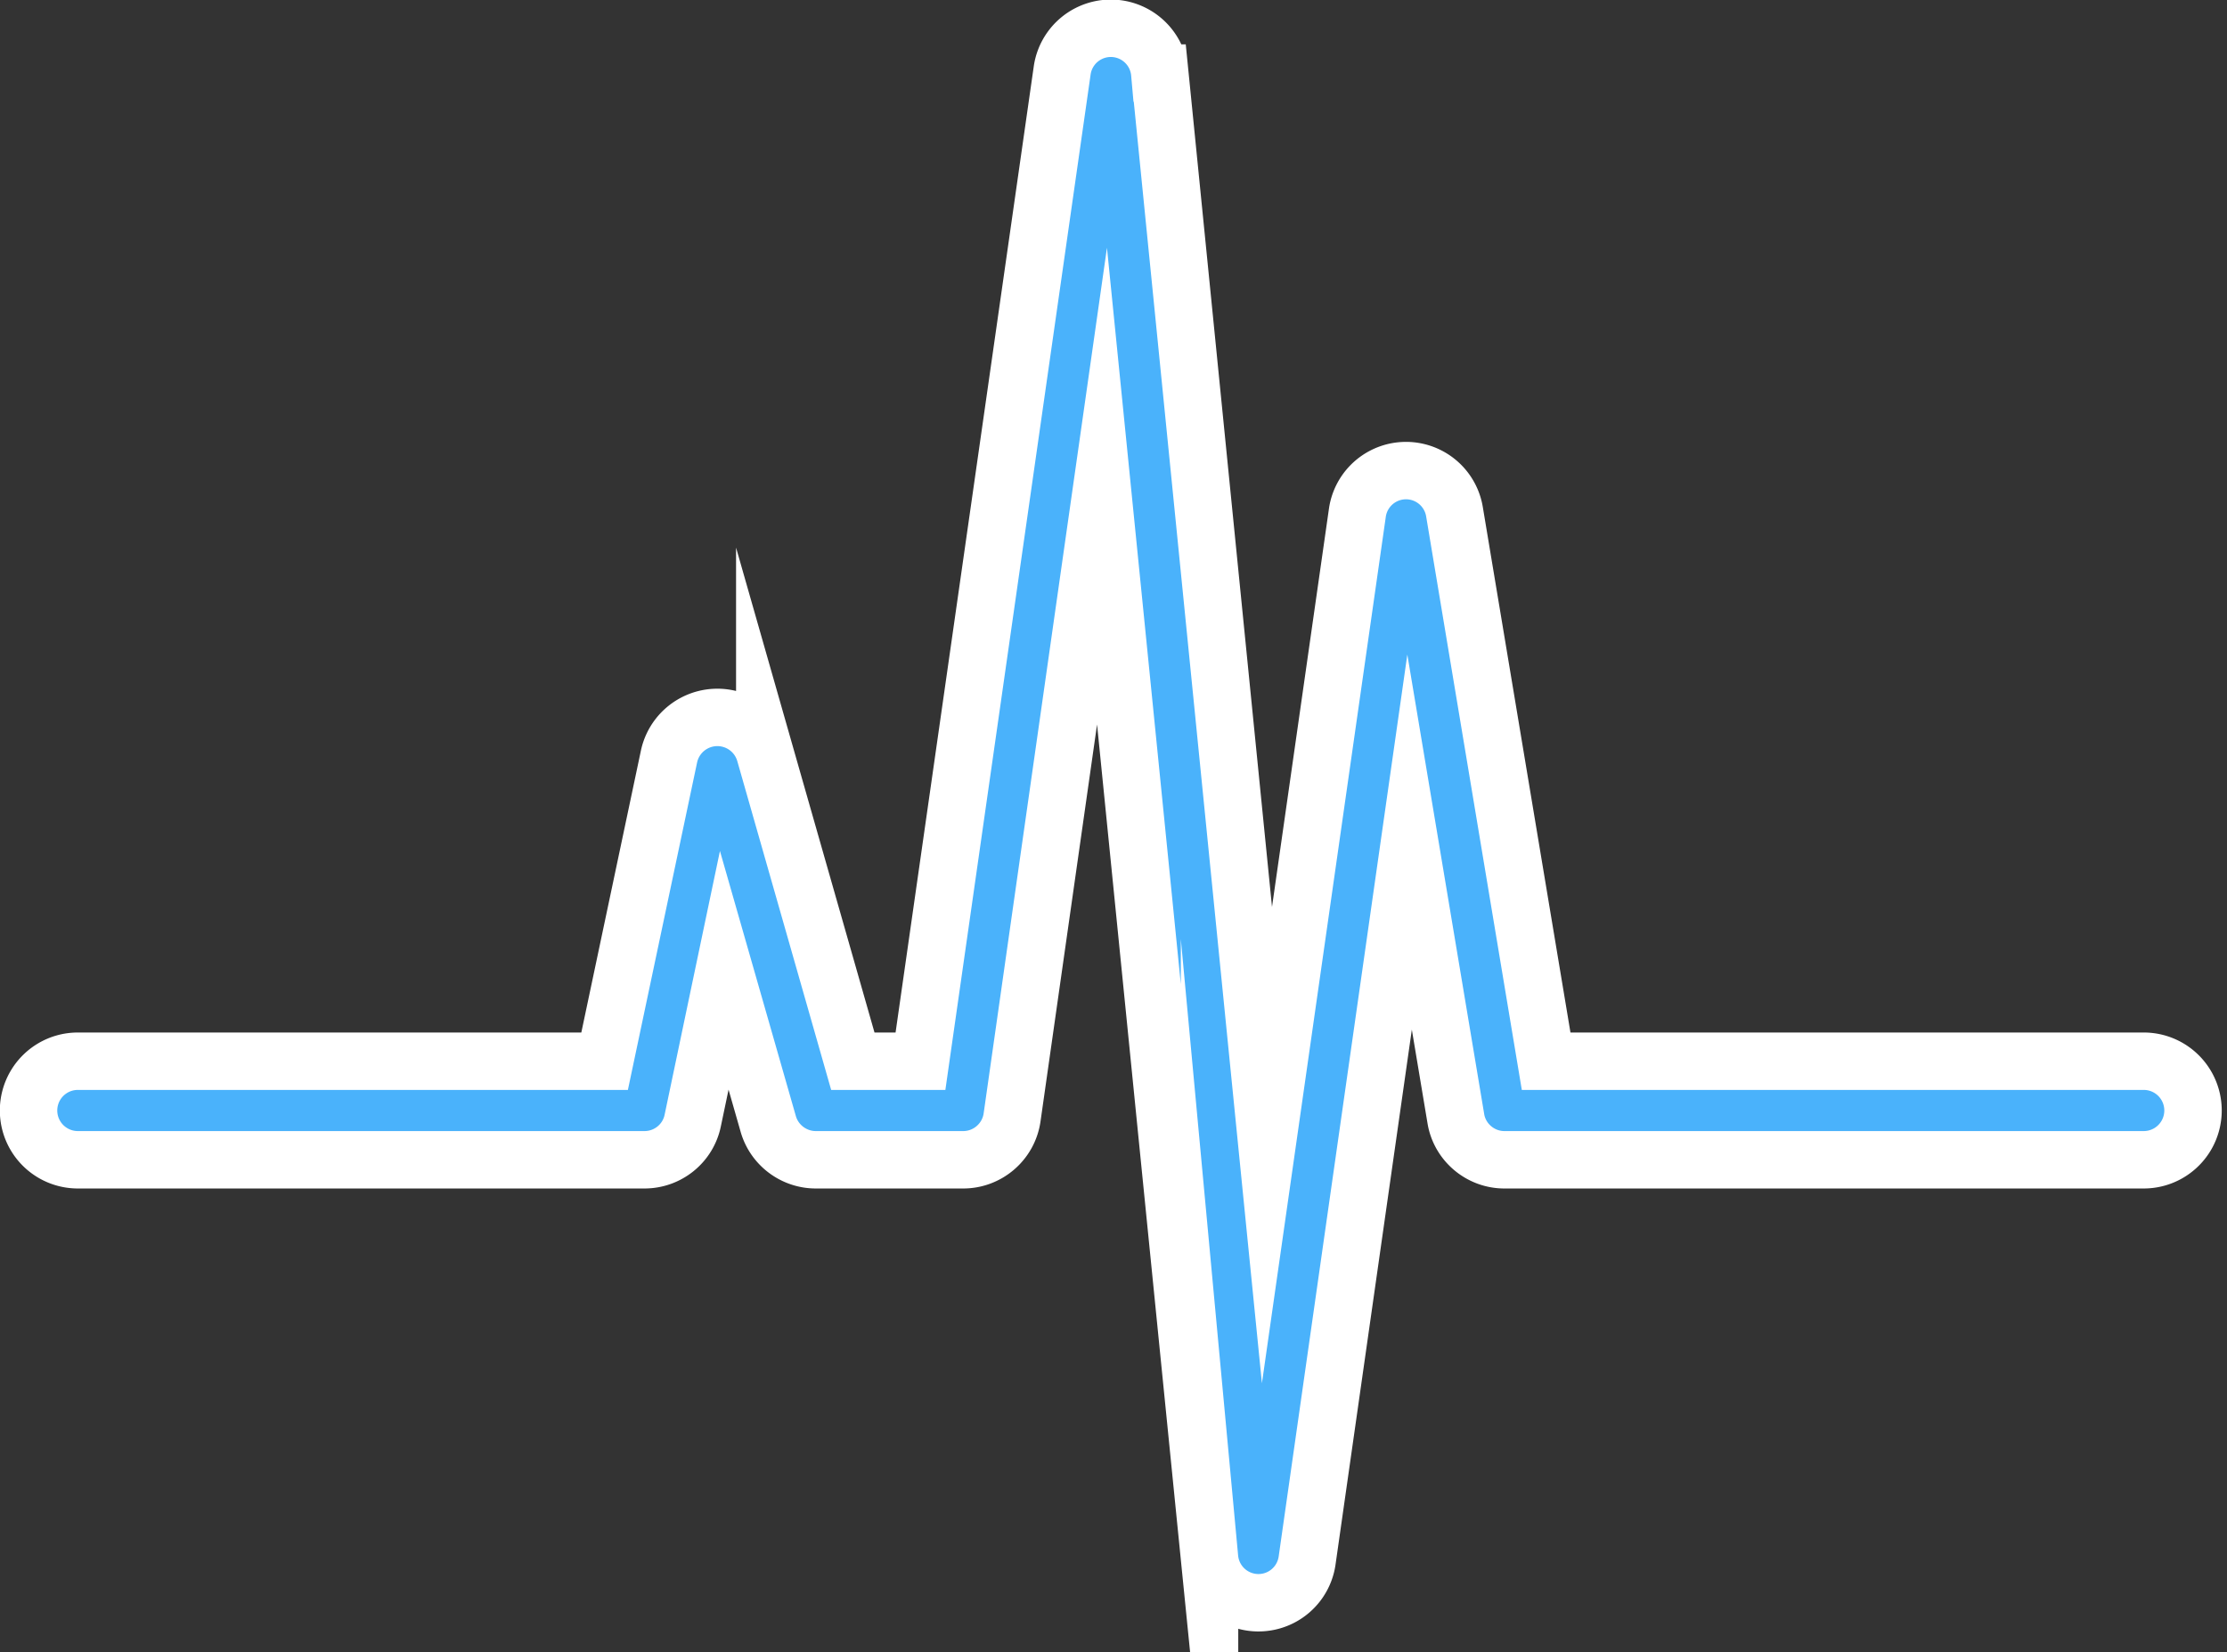 <svg xmlns="http://www.w3.org/2000/svg" viewBox="0 0 69.8 51.8"><rect x="0" y="0" width="69.8" height="51.8" fill="#333333" stroke="none"/><path fill="#4ab2fb" d="M48.46 33.27l-2.87-17.21a1.54 1.54 0 0 0-3.05.04l-2.83 19.8-3.36-33.61a1.54 1.54 0 0 0-3.06-.07l-4.44 31.05h-2.12l-2.76-9.67a1.55 1.55 0 0 0-3 .11l-2.02 9.56H2.44a1.54 1.54 0 0 0 0 3.09H20.2c.73 0 1.36-.51 1.51-1.22l.99-4.72 1.38 4.82c.19.66.8 1.12 1.49 1.12h4.62c.77 0 1.42-.57 1.53-1.32l2.82-19.8 3.37 33.61a1.54 1.54 0 0 0 3.06.06l3.21-22.51 1.45 8.67c.12.74.77 1.29 1.52 1.29h20.04a1.54 1.54 0 1 0 0-3.09z"/><path fill="none" stroke="#fff" stroke-miterlimit="50" stroke-width="1.8" d="M48.46 33.27l-2.87-17.21a1.54 1.54 0 0 0-3.05.04l-2.83 19.8-3.36-33.61a1.54 1.54 0 0 0-3.06-.07l-4.44 31.05h-2.12l-2.76-9.67a1.55 1.55 0 0 0-3 .11l-2.02 9.56H2.44a1.54 1.54 0 0 0 0 3.09H20.2c.73 0 1.36-.51 1.51-1.22l.99-4.72 1.38 4.82c.19.66.8 1.12 1.49 1.12h4.62c.77 0 1.42-.57 1.53-1.32l2.82-19.8 3.37 33.61a1.54 1.54 0 0 0 3.06.06l3.21-22.51 1.45 8.67c.12.74.77 1.29 1.52 1.29h20.04a1.54 1.54 0 1 0 0-3.09z"/></svg>
